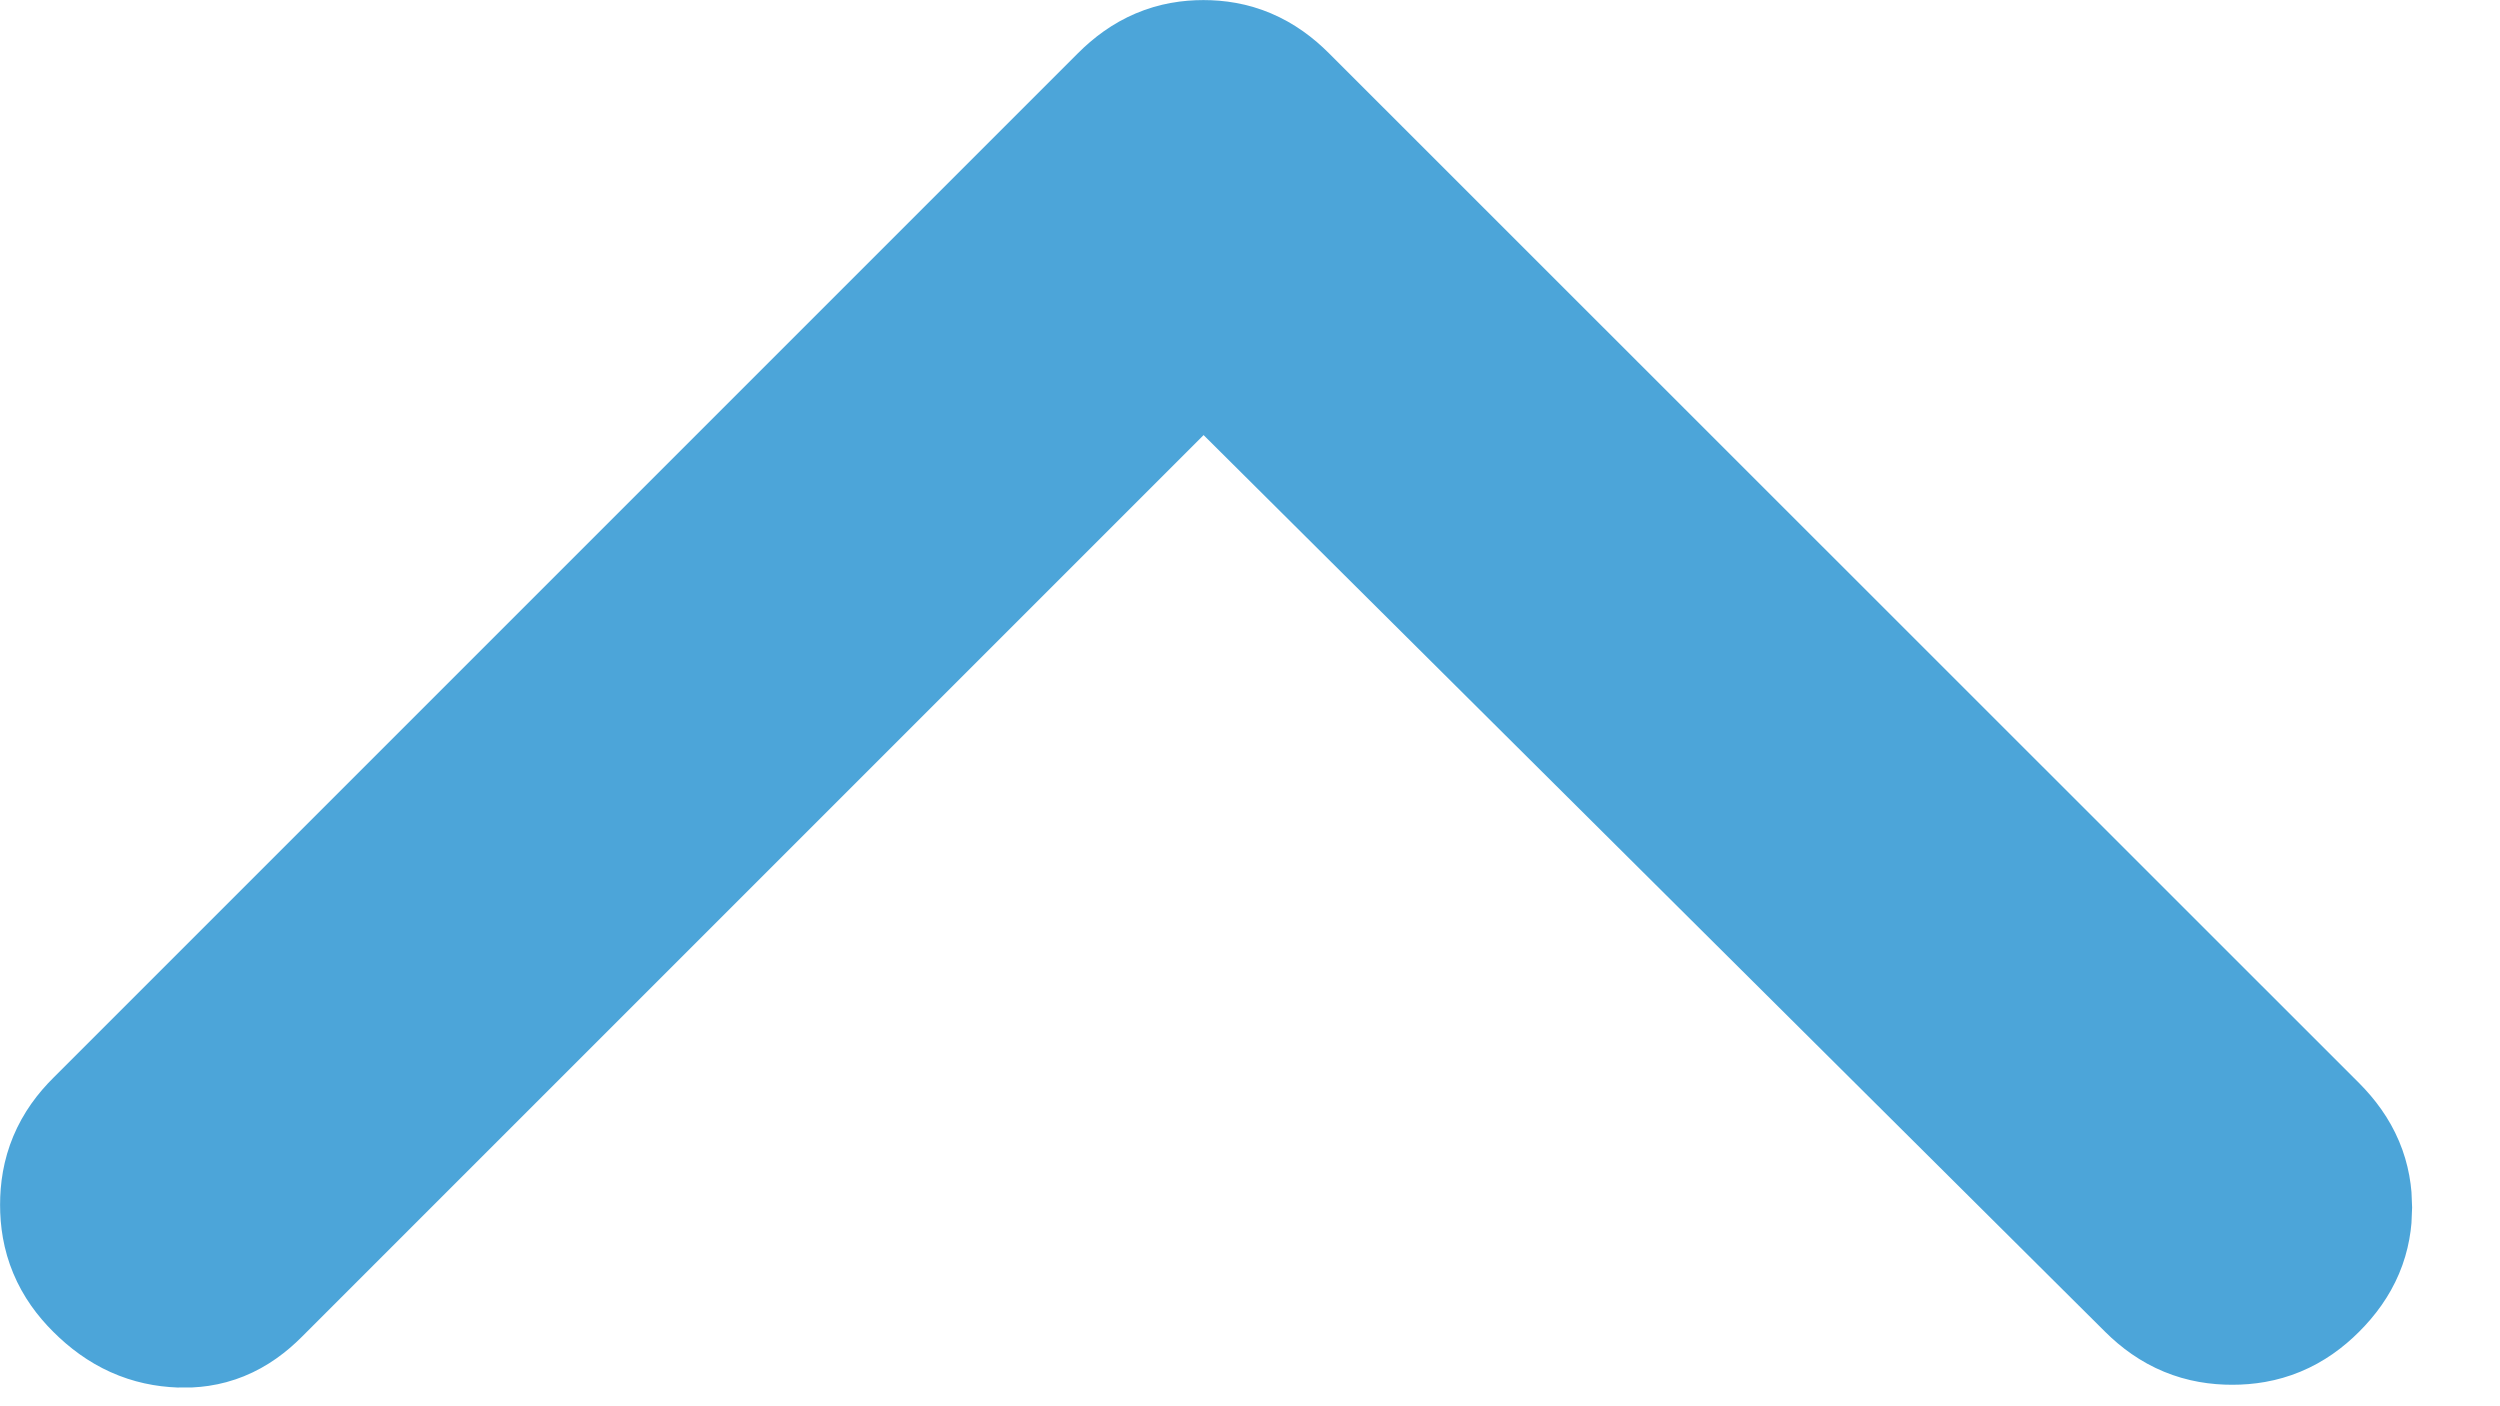 <svg width="16" height="9" viewBox="0 0 16 9" fill="none" xmlns="http://www.w3.org/2000/svg">
<path d="M7.702 0.667C7.827 0.667 7.927 0.705 8.034 0.812L14.627 7.403C14.736 7.513 14.771 7.611 14.771 7.728C14.771 7.844 14.736 7.943 14.627 8.052C14.523 8.156 14.42 8.196 14.286 8.196C14.152 8.196 14.049 8.156 13.944 8.052L13.943 8.051L8.173 2.312L7.701 1.844L1.46 8.085C1.356 8.189 1.268 8.218 1.16 8.214C1.034 8.209 0.926 8.166 0.812 8.052C0.707 7.948 0.667 7.845 0.667 7.711C0.667 7.576 0.707 7.474 0.812 7.37L7.37 0.812C7.477 0.705 7.577 0.667 7.702 0.667Z" fill="#4CA5D9" stroke="#4CA5D9" stroke-width="1.333"/>
</svg>
